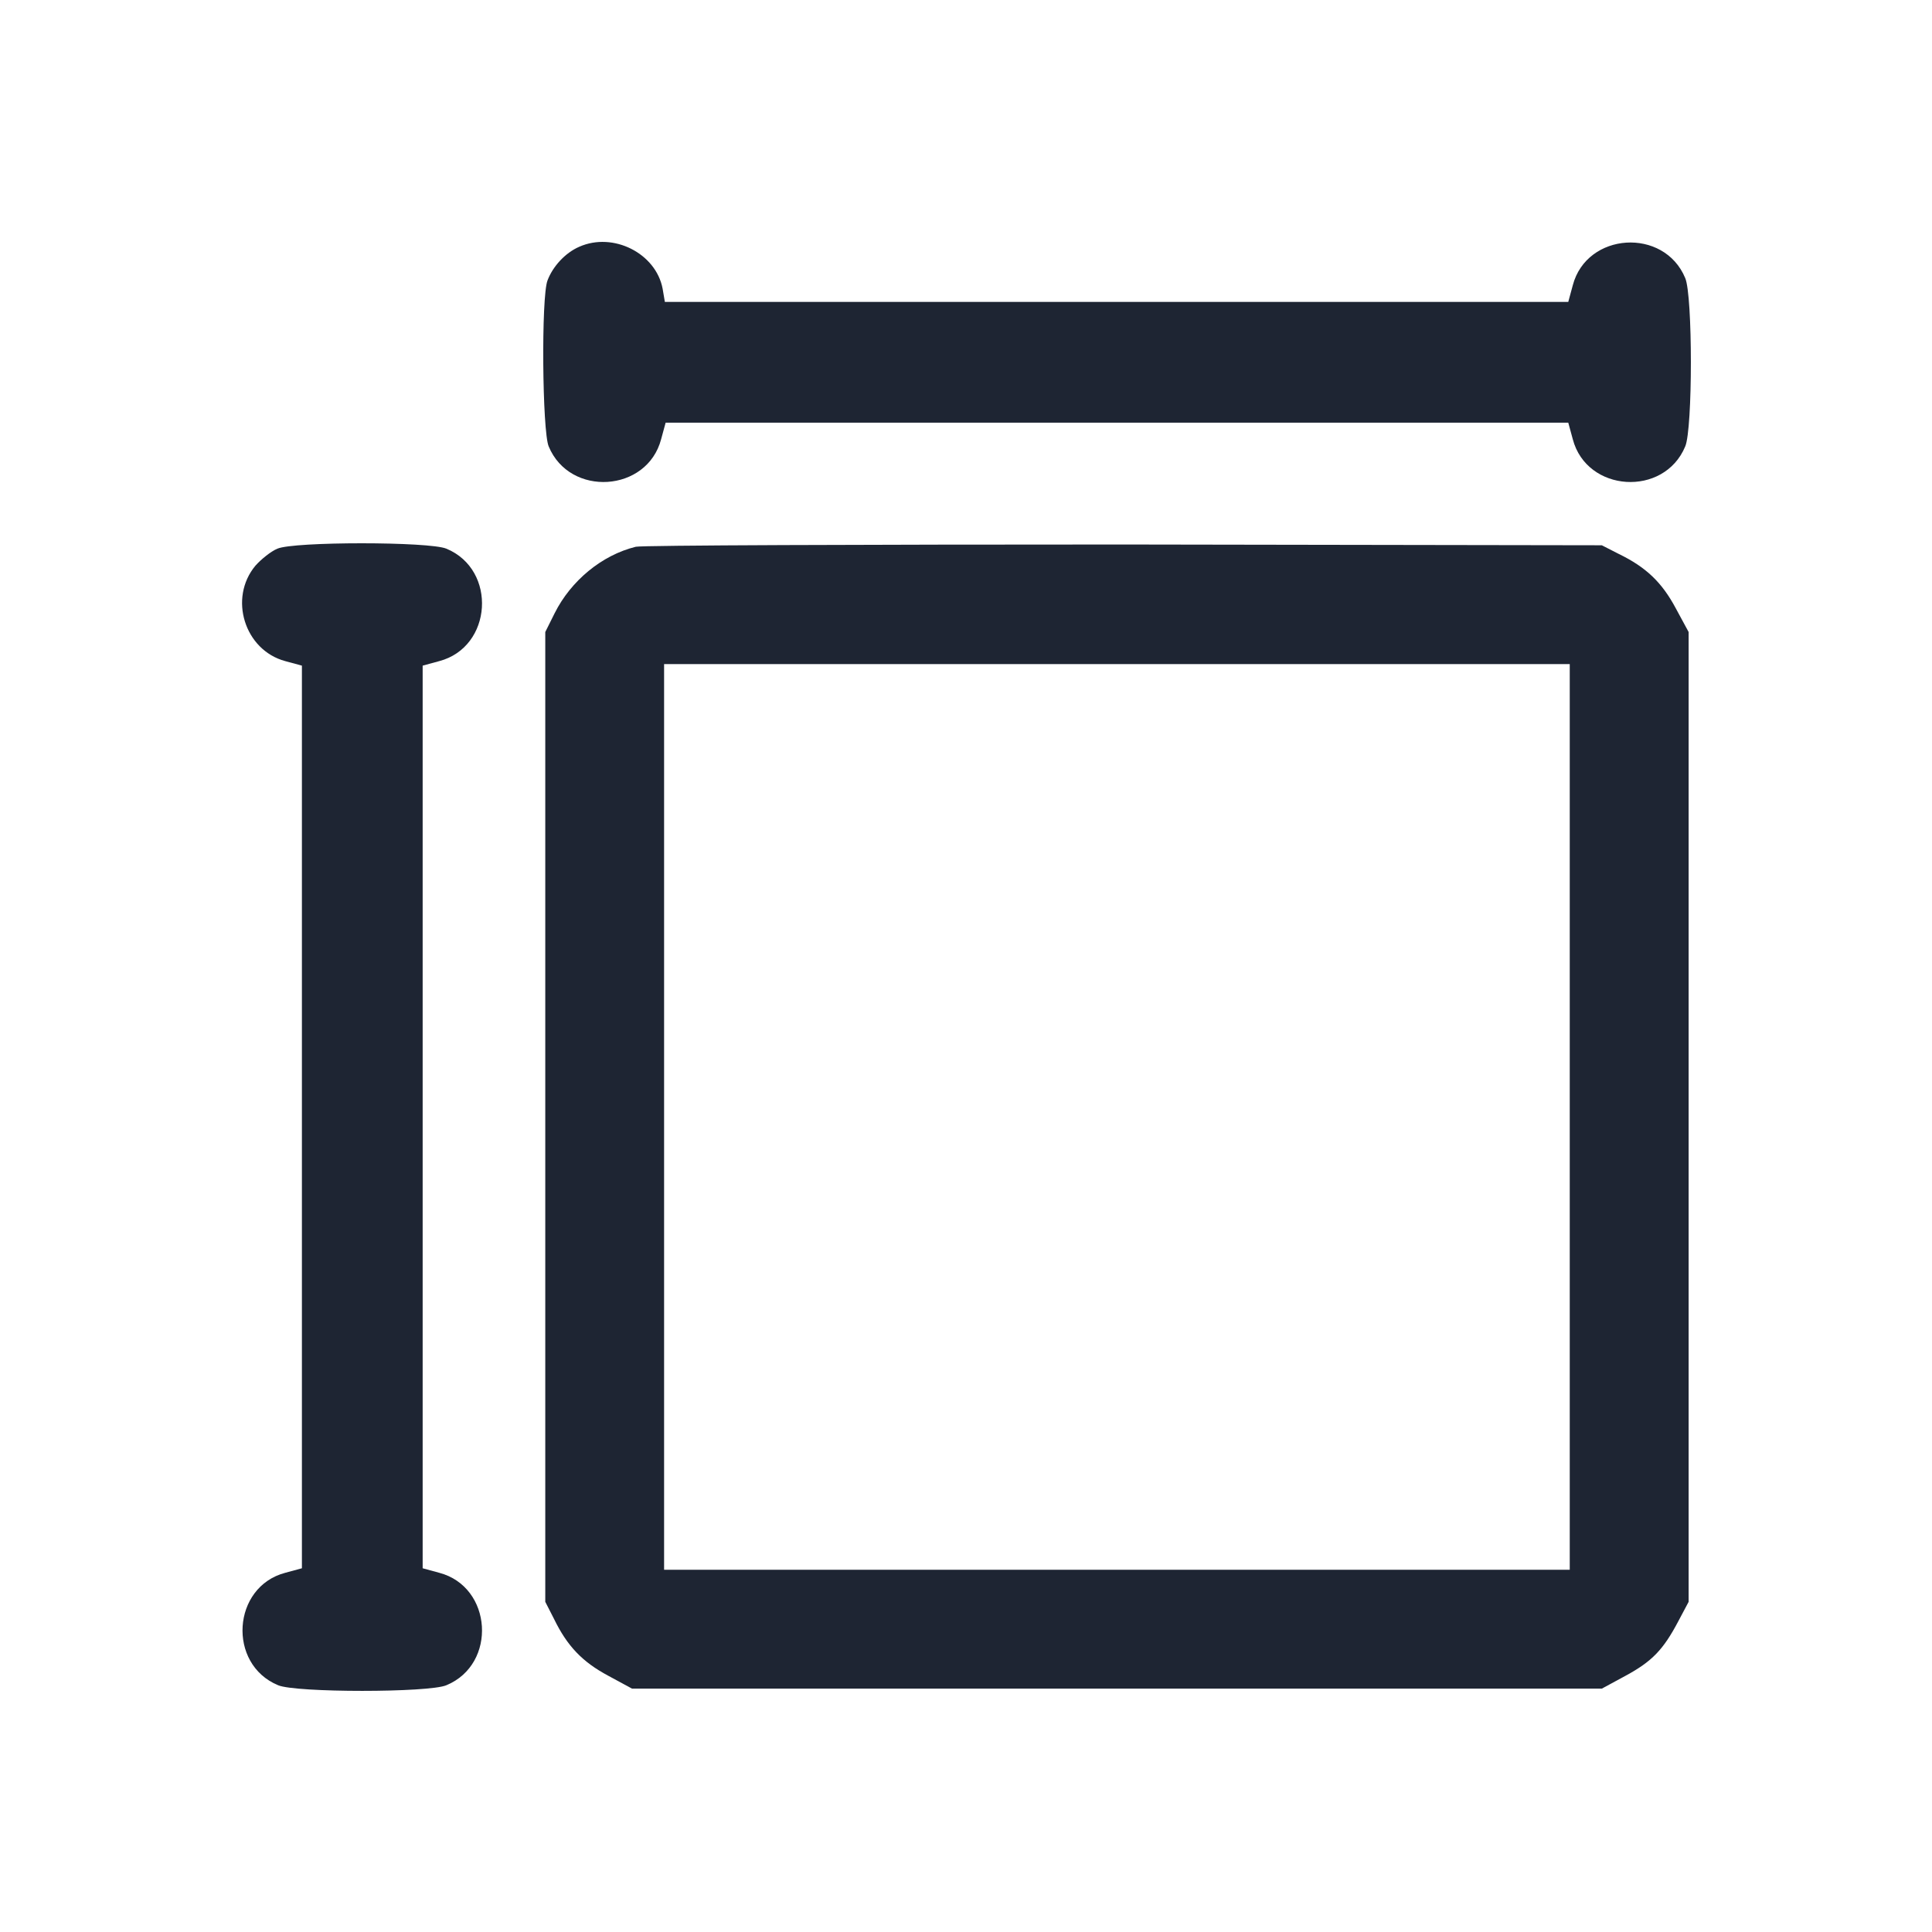 <svg width="30" height="30" viewBox="0 0 30 30" fill="none" xmlns="http://www.w3.org/2000/svg">
<path d="M8.994 3.832C8.777 3.926 8.584 4.137 8.502 4.354C8.402 4.606 8.42 6.697 8.52 6.932C8.848 7.723 10.049 7.647 10.266 6.82L10.336 6.563H17.344H24.352L24.422 6.82C24.639 7.647 25.84 7.723 26.168 6.932C26.285 6.662 26.285 4.588 26.168 4.318C25.84 3.527 24.639 3.604 24.422 4.43L24.352 4.688H17.338H10.324L10.289 4.482C10.184 3.932 9.521 3.598 8.994 3.832Z" fill="#1E2533"/>
<path d="M4.307 8.52C4.207 8.561 4.055 8.684 3.967 8.783C3.545 9.287 3.797 10.096 4.43 10.266L4.688 10.336V17.344V24.352L4.43 24.422C3.604 24.639 3.527 25.84 4.318 26.168C4.588 26.285 6.662 26.285 6.932 26.168C7.723 25.84 7.647 24.639 6.82 24.422L6.563 24.352V17.344V10.336L6.82 10.266C7.647 10.049 7.723 8.848 6.932 8.52C6.668 8.408 4.559 8.408 4.307 8.52Z" fill="#1E2533"/>
<path d="M9.873 8.49C9.346 8.619 8.865 9.018 8.613 9.521L8.467 9.814V17.344V24.873L8.602 25.137C8.807 25.559 9.041 25.805 9.445 26.021L9.814 26.221H17.344H24.873L25.242 26.021C25.652 25.799 25.828 25.617 26.062 25.172L26.221 24.873V17.344V9.814L26.021 9.445C25.805 9.041 25.559 8.807 25.137 8.602L24.873 8.467L17.461 8.455C13.383 8.455 9.973 8.467 9.873 8.49ZM24.375 17.344V24.375H17.344H10.312V17.344V10.312H17.344H24.375V17.344Z" fill="#1E2533"/>
</svg>
